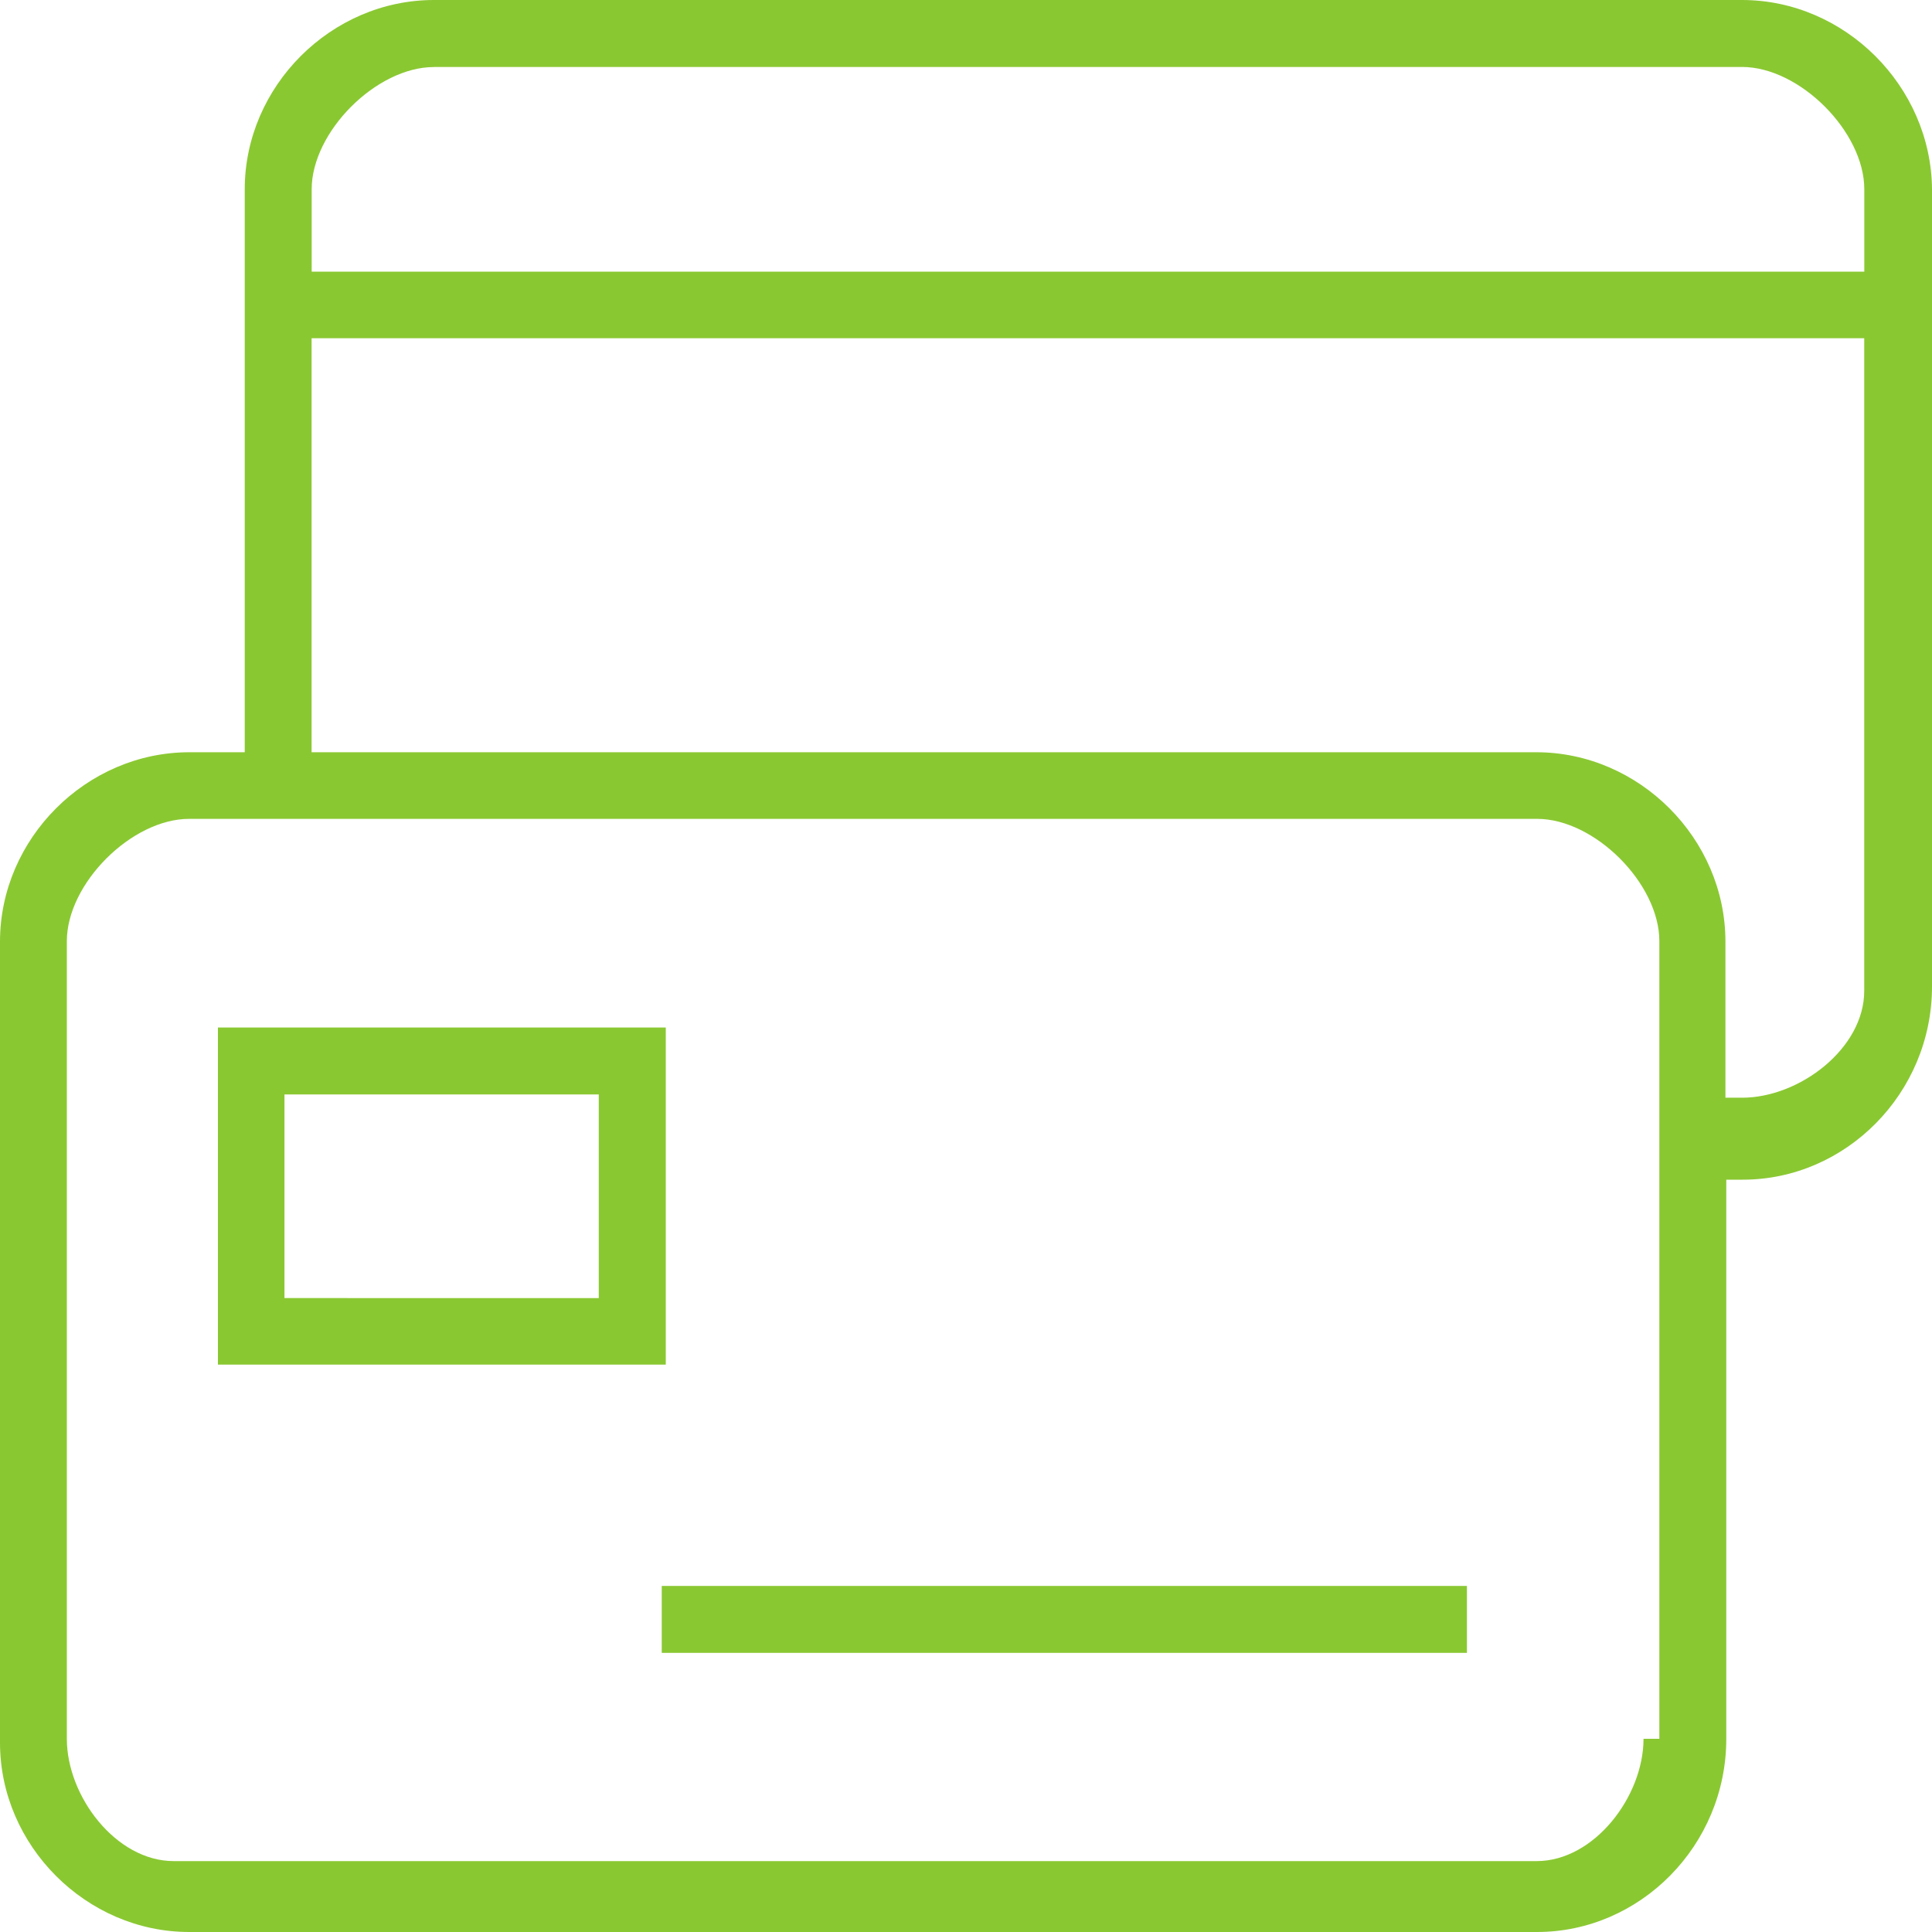 <svg xmlns="http://www.w3.org/2000/svg" height="50" width="50" viewBox="0 0 50 50"><path d="M17.228 26.592H5.64v8.724h11.59v-8.724zm-1.732 7.002H7.362v-5.27h8.134zm1.63 7.45h20.838v1.732H17.126z" fill="#8ac832"/><path d="M45.084 0H11.23C8.568 0 6.334 2.235 6.334 4.898v14.57H4.896C2.234 19.47 0 21.705 0 24.37V45.1C0 47.765 2.234 50 4.896 50H39.78c2.662 0 4.896-2.235 4.896-5V30.53h.428c2.662 0 4.896-2.234 4.896-5V4.9C49.98 2.235 47.746 0 45.084 0zM11.23 1.733h33.854c1.49 0 3.164 1.675 3.164 3.165V7.03H8.066V4.9c0-1.49 1.675-3.165 3.164-3.165zM42.534 45c0 1.49-1.275 3.165-2.765 3.165H4.494c-1.49 0-2.764-1.675-2.764-3.165V24.357c0-1.49 1.676-3.165 3.165-3.165H39.78c1.49 0 3.164 1.675 3.164 3.165V45zm2.55-16.592h-.43v-4.04c0-2.664-2.233-4.9-4.895-4.9H8.064V8.754h40.182v16.89c0 1.49-1.675 2.765-3.164 2.765z" fill="#8ac832"/></svg>